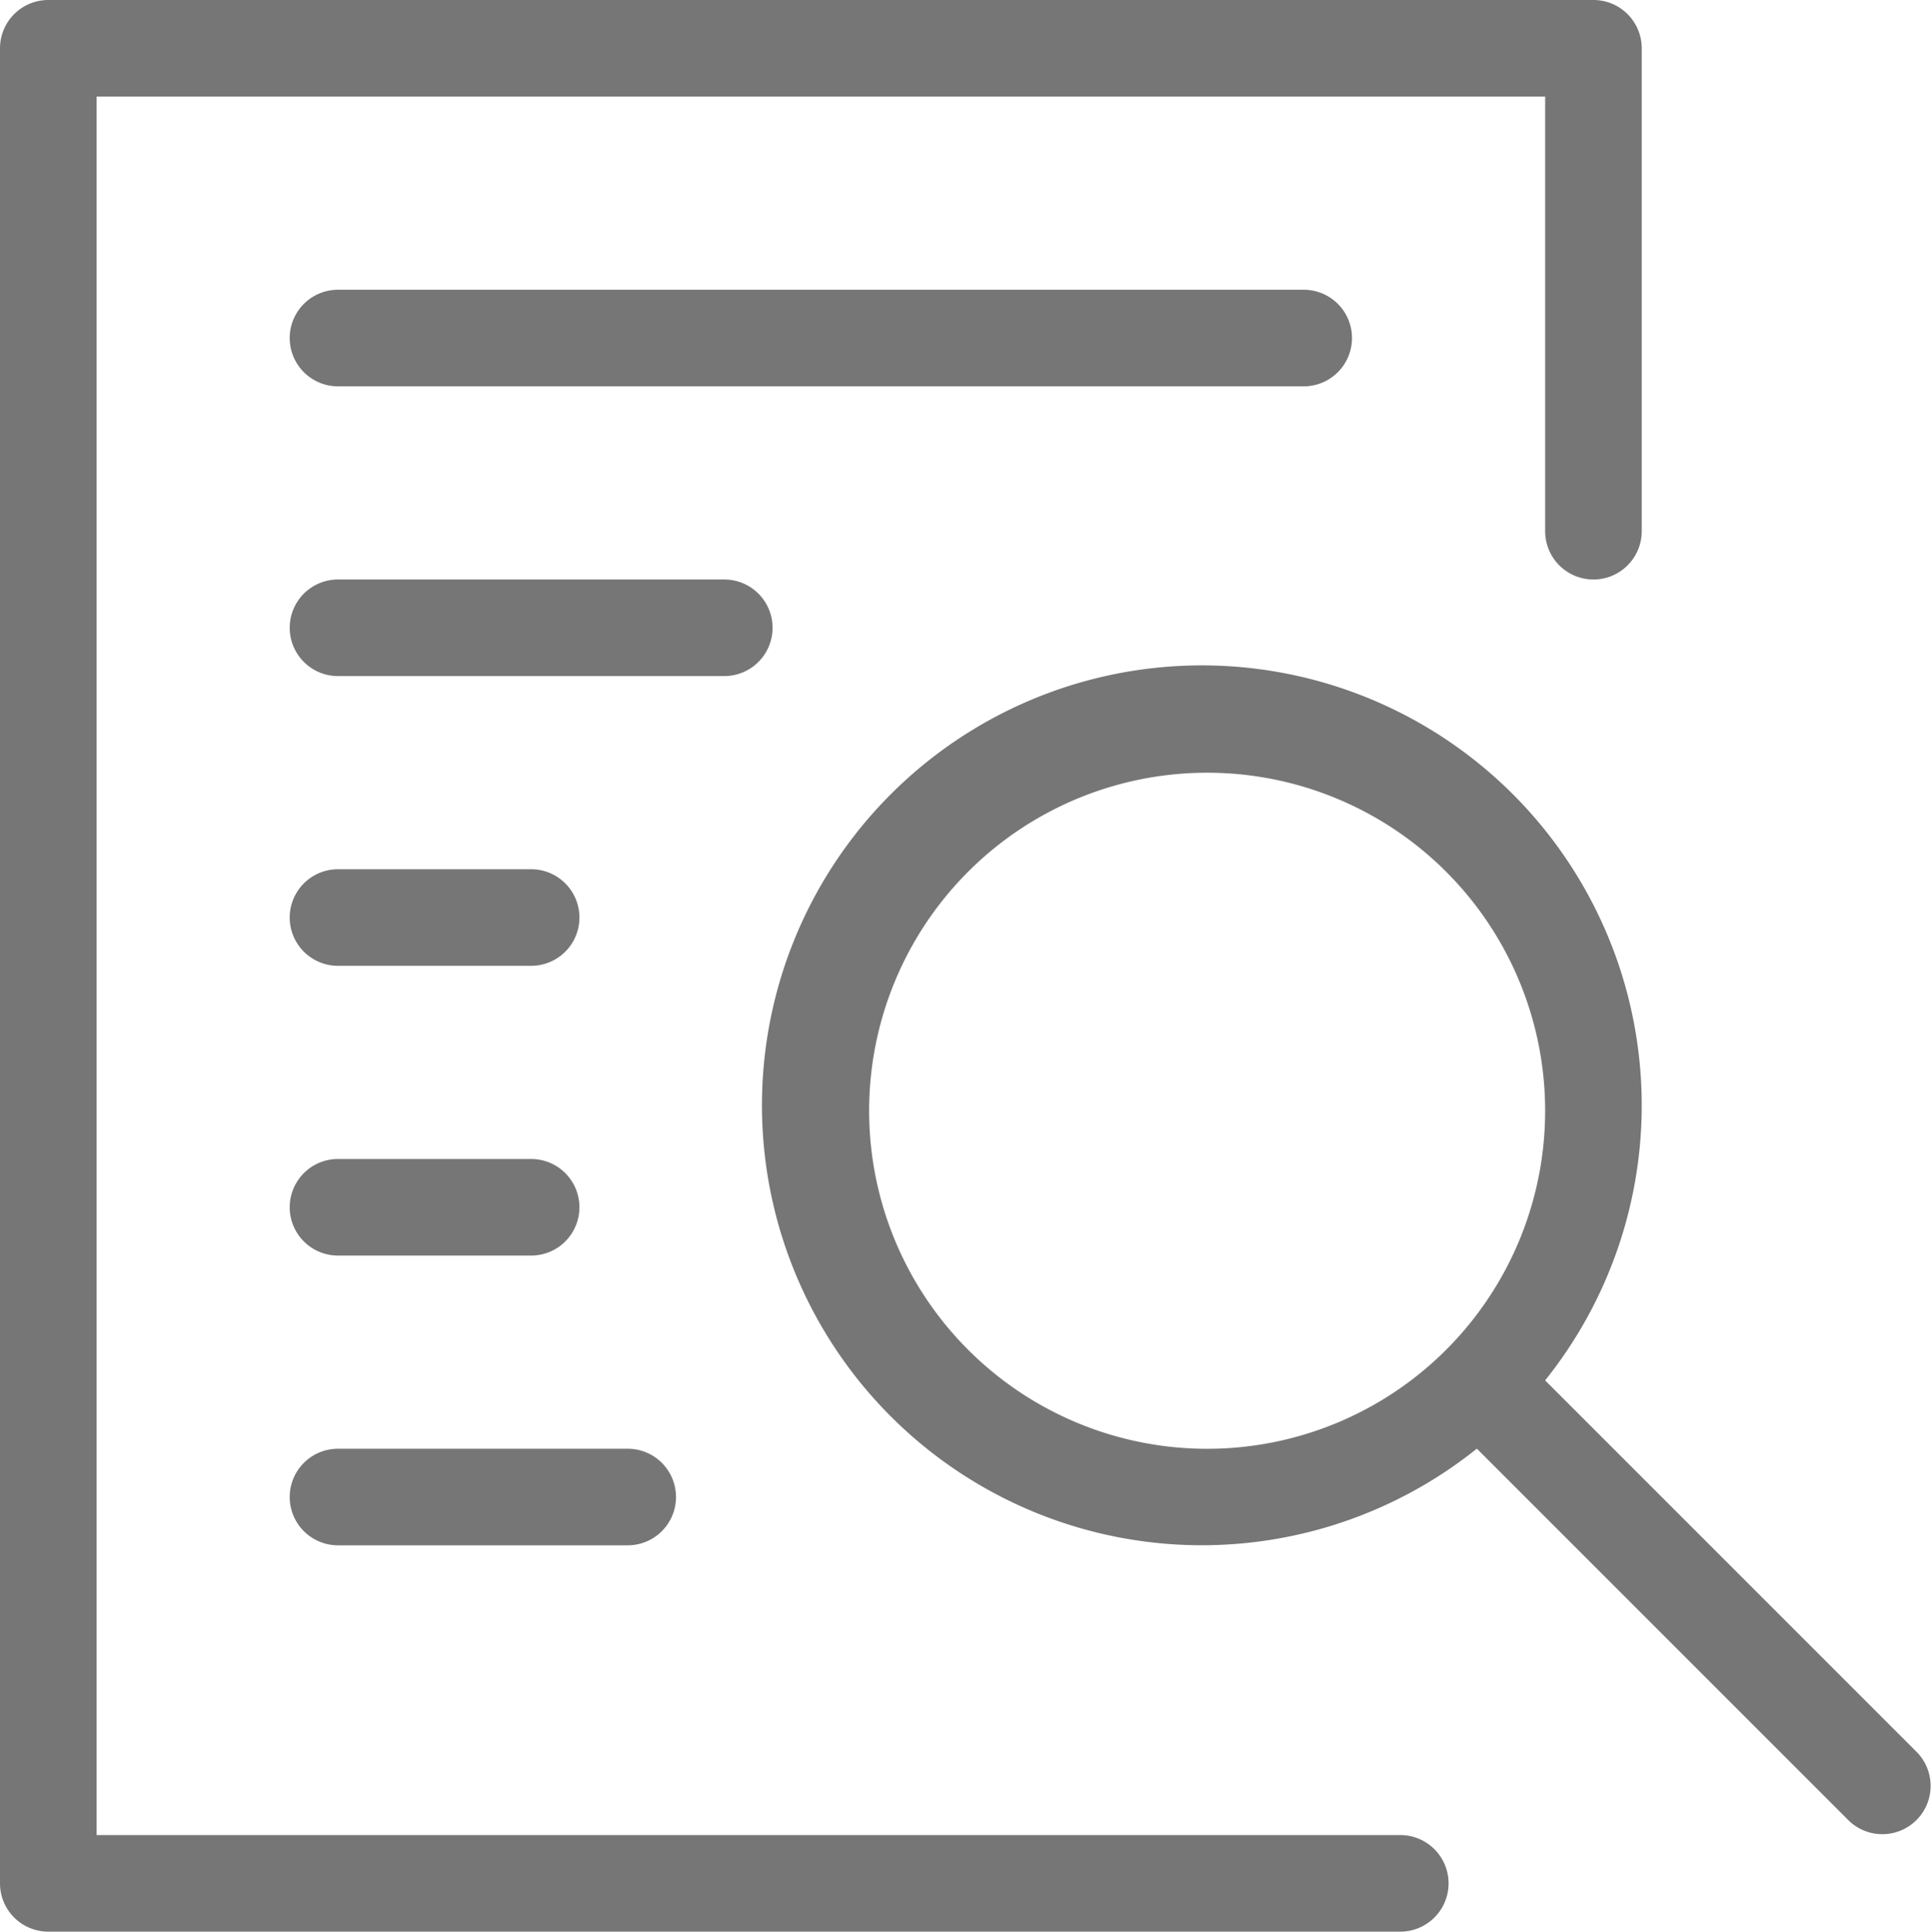 <svg xmlns="http://www.w3.org/2000/svg" width="95.979" height="96" viewBox="0 0 95.979 96">
  <g id="flow09" transform="translate(-0.332)">
    <path id="パス_54128" data-name="パス 54128" d="M69.932,91.2H5.133V4.8h72V26.4a2.4,2.4,0,1,0,4.8,0V2.4a2.4,2.4,0,0,0-2.4-2.4H2.732a2.4,2.4,0,0,0-2.4,2.4V93.6a2.4,2.4,0,0,0,2.4,2.4h67.2a2.4,2.4,0,0,0,0-4.8Zm0,0" fill="#767676"/>
    <path id="パス_54129" data-name="パス 54129" d="M227.9,202.835l-18.5-18.5a21.864,21.864,0,1,0-3.393,3.393l18.5,18.5a2.4,2.4,0,0,0,3.393-3.393Zm-52.1-31.9a16.8,16.8,0,1,1,16.8,16.8A16.8,16.8,0,0,1,175.8,170.932Zm0,0" transform="translate(-132.268 -115.732)" fill="#767676"/>
    <path id="パス_54130" data-name="パス 54130" d="M117.132,66.4a2.4,2.4,0,0,0-2.4-2.4h-48a2.4,2.4,0,1,0,0,4.8h48a2.4,2.4,0,0,0,2.4-2.4Zm0,0" transform="translate(-49.6 -49.6)" fill="#767676"/>
    <path id="パス_54131" data-name="パス 54131" d="M88.332,130.4a2.4,2.4,0,0,0-2.4-2.4h-19.2a2.4,2.4,0,1,0,0,4.8h19.2a2.4,2.4,0,0,0,2.4-2.4Zm0,0" transform="translate(-49.6 -99.2)" fill="#767676"/>
    <path id="パス_54132" data-name="パス 54132" d="M66.732,196.8h9.6a2.4,2.4,0,0,0,0-4.8h-9.6a2.4,2.4,0,1,0,0,4.8Zm0,0" transform="translate(-49.6 -148.8)" fill="#767676"/>
    <path id="パス_54133" data-name="パス 54133" d="M66.732,260.8h9.6a2.4,2.4,0,0,0,0-4.8h-9.6a2.4,2.4,0,1,0,0,4.8Zm0,0" transform="translate(-49.6 -198.4)" fill="#767676"/>
    <path id="パス_54134" data-name="パス 54134" d="M66.732,324.8h14.4a2.4,2.4,0,1,0,0-4.8h-14.4a2.4,2.4,0,1,0,0,4.8Zm0,0" transform="translate(-49.6 -248)" fill="#767676"/>
  </g>
</svg>
